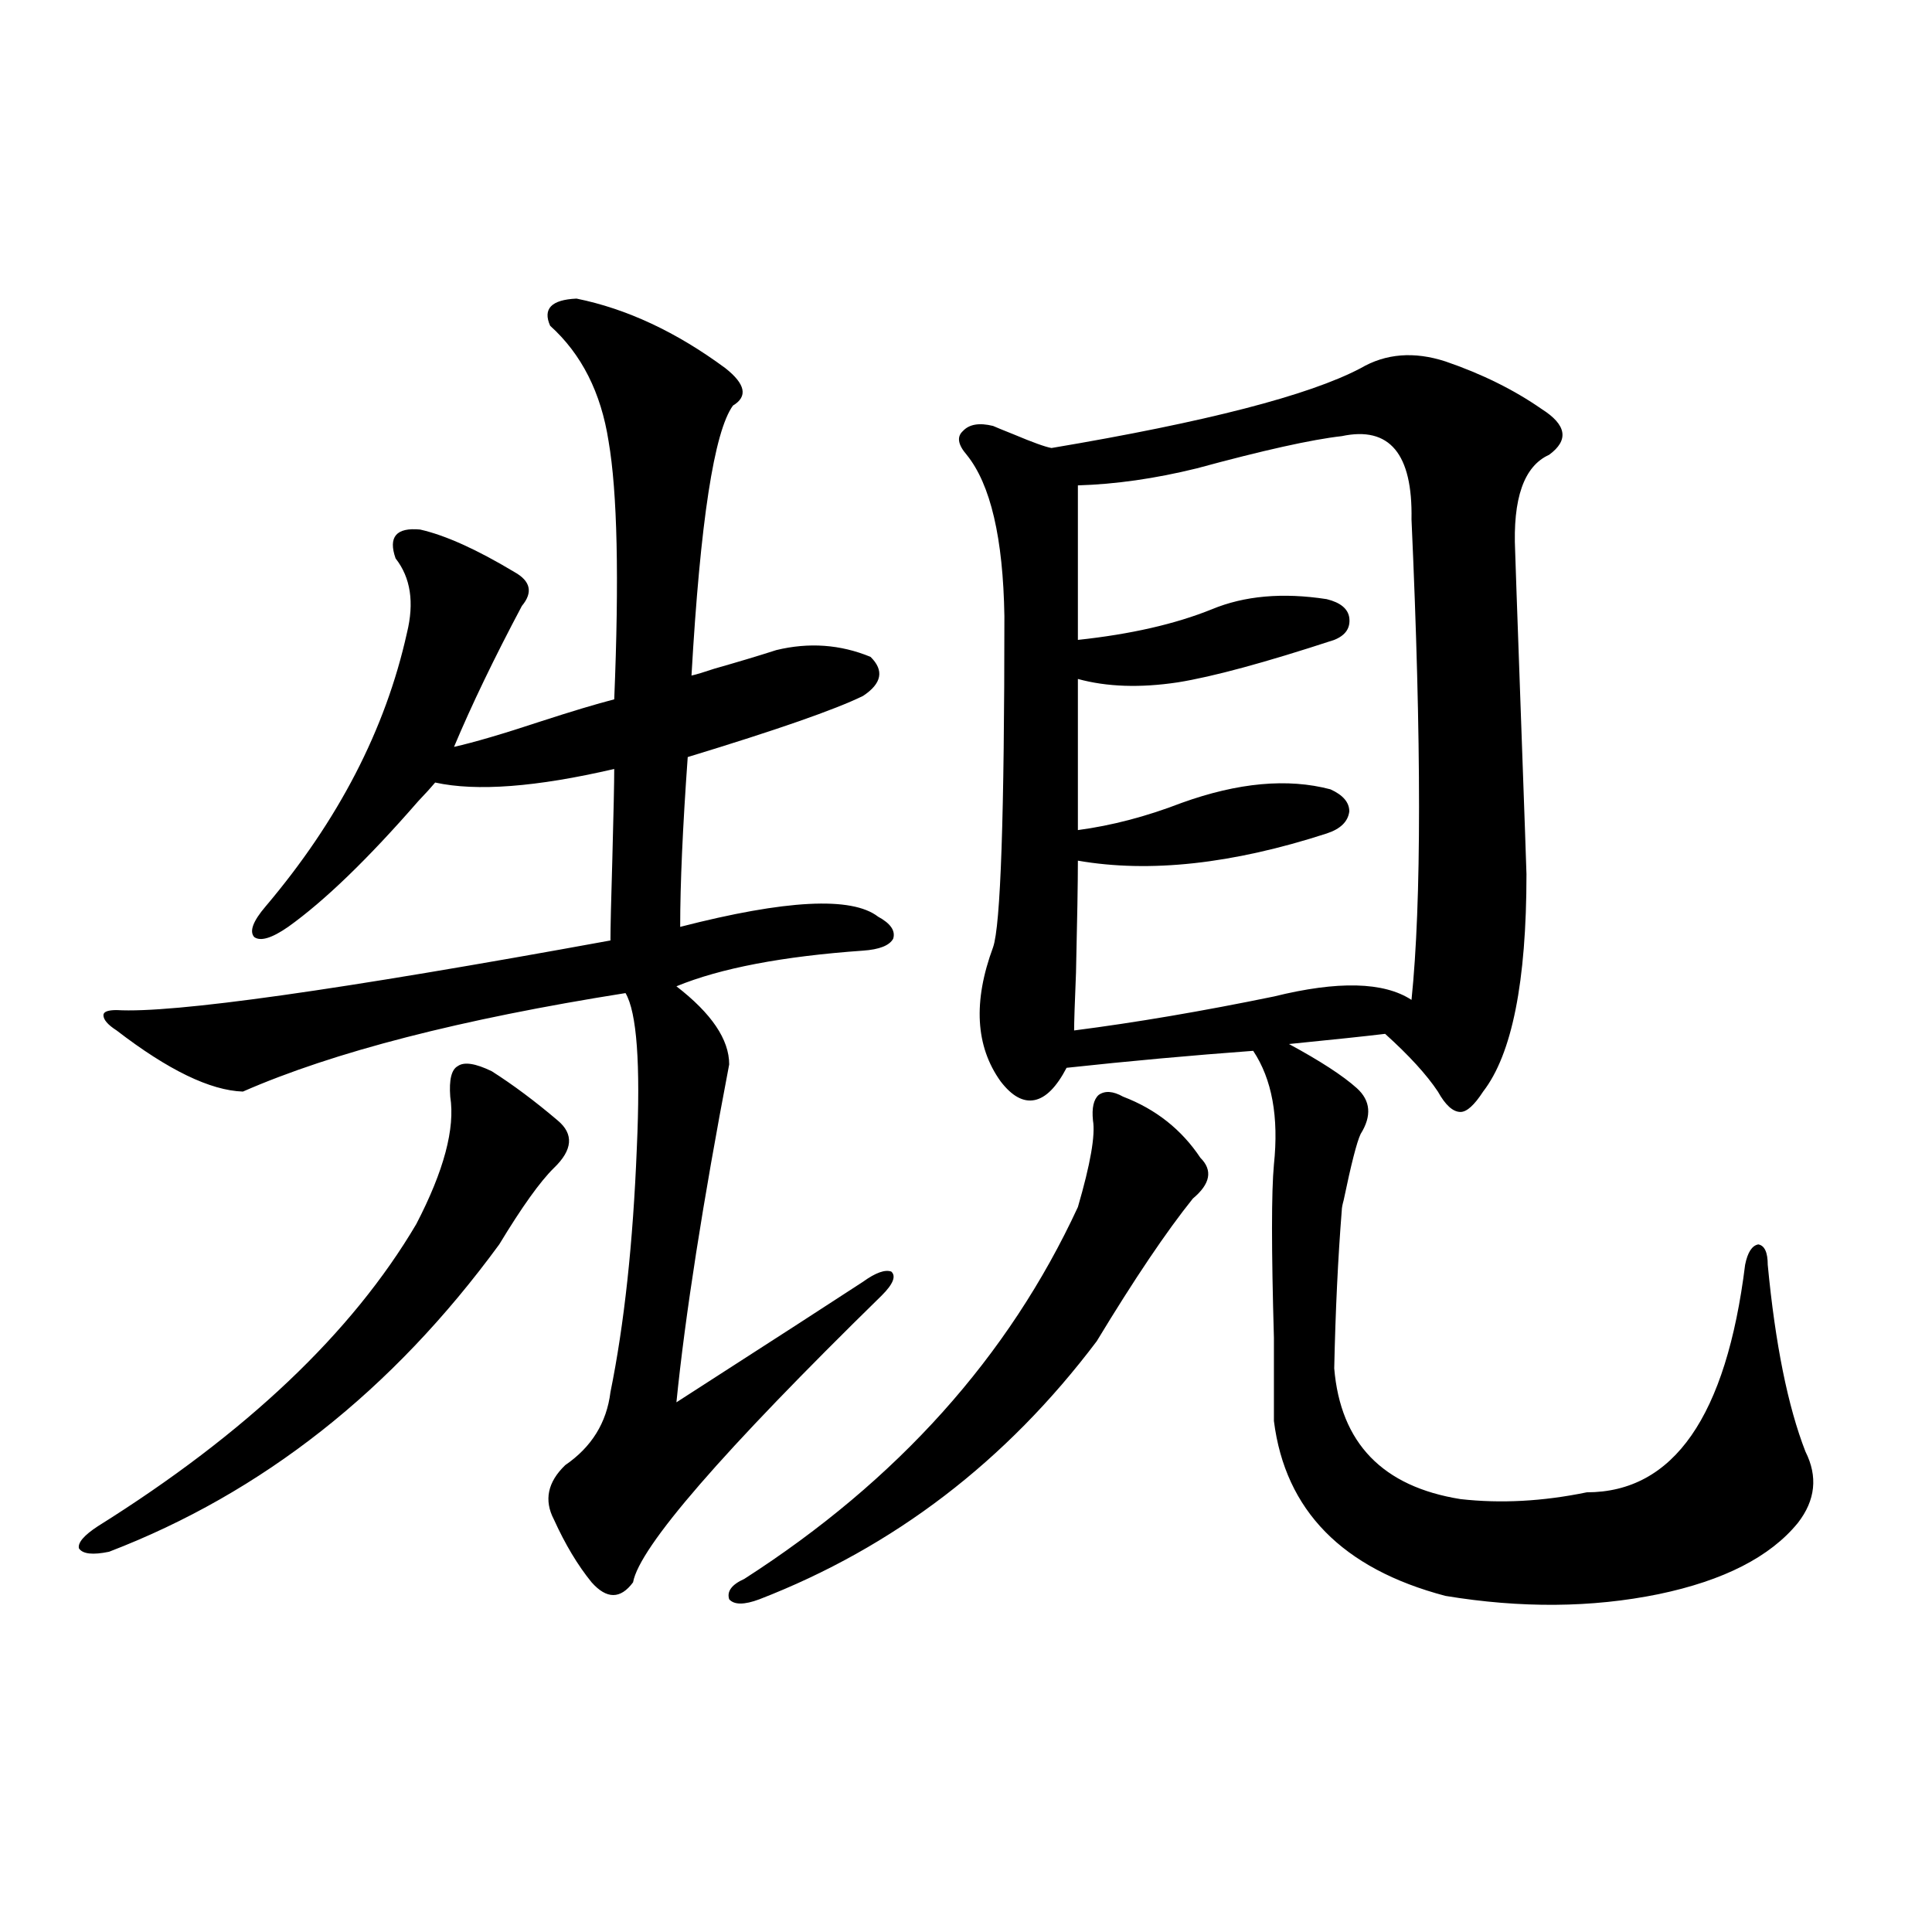<?xml version="1.0" encoding="utf-8"?>
<!-- Generator: Adobe Illustrator 16.0.0, SVG Export Plug-In . SVG Version: 6.00 Build 0)  -->
<!DOCTYPE svg PUBLIC "-//W3C//DTD SVG 1.1//EN" "http://www.w3.org/Graphics/SVG/1.1/DTD/svg11.dtd">
<svg version="1.1" id="图层_1" xmlns="http://www.w3.org/2000/svg" xmlns:xlink="http://www.w3.org/1999/xlink" x="0px" y="0px"
	 width="1000px" height="1000px" viewBox="0 0 1000 1000" enable-background="new 0 0 1000 1000" xml:space="preserve">
<path d="M254.506,554.453c11.052,7.031,22.438,15.532,34.146,25.488c8.445,7.031,7.805,15.243-1.951,24.609
	c-7.164,7.031-16.585,20.215-28.292,39.551C203.12,719.688,135.805,772.724,56.462,803.184c-8.46,1.758-13.658,1.181-15.609-1.758
	c-0.655-2.925,2.592-6.729,9.756-11.426c76.736-48.038,131.704-100.195,164.874-156.445c14.299-27.534,20.152-49.507,17.561-65.918
	c-0.655-8.789,0.641-14.063,3.902-15.82C240.192,549.481,246.046,550.36,254.506,554.453z M298.407,154.551
	c26.006,5.273,51.706,17.29,77.071,36.035c10.396,8.212,11.707,14.653,3.902,19.336c-9.756,13.485-16.92,60.067-21.463,139.746
	c2.592-0.577,6.494-1.758,11.707-3.516c12.348-3.516,23.079-6.729,32.194-9.668c16.905-4.093,33.17-2.925,48.779,3.516
	c7.149,7.031,5.854,13.774-3.902,20.215c-14.313,7.031-44.557,17.578-90.729,31.641c-2.606,36.337-3.902,65.63-3.902,87.891
	c54.633-14.063,88.778-15.82,102.437-5.273c6.494,3.516,9.101,7.333,7.805,11.426c-1.951,3.516-7.164,5.575-15.609,6.152
	c-41.63,2.938-73.824,9.091-96.583,18.457c18.201,14.063,27.316,27.548,27.316,40.43c-13.658,71.493-22.773,129.79-27.316,174.902
	c50.075-32.218,82.27-53.022,96.583-62.402c6.494-4.683,11.372-6.44,14.634-5.273c2.592,2.349,0.976,6.454-4.878,12.305
	c-82.604,80.859-125.53,130.38-128.777,148.535c-6.509,8.789-13.658,8.789-21.463,0c-7.164-8.789-13.658-19.624-19.512-32.52
	c-5.213-9.956-3.262-19.336,5.854-28.125c13.658-9.366,21.463-21.973,23.414-37.793c7.149-35.156,11.707-77.344,13.658-126.563
	c1.951-43.354,0-70.011-5.854-79.98C238.562,527.509,172.557,544.497,125.729,565c-16.92-0.577-38.703-11.124-65.364-31.641
	c-4.558-2.925-6.829-5.562-6.829-7.91c0-1.758,2.271-2.637,6.829-2.637c29.268,1.758,114.464-10.245,255.604-36.035
	c0-6.44,0.32-20.503,0.976-42.188c0.641-24.019,0.976-39.551,0.976-46.582c-40.334,9.38-71.218,11.728-92.681,7.031
	c-1.951,2.349-4.878,5.575-8.78,9.668c-26.021,29.883-48.459,51.567-67.315,65.039c-8.46,5.864-14.313,7.622-17.561,5.273
	c-2.606-2.925-0.655-8.198,5.854-15.82c37.713-44.522,62.103-91.694,73.169-141.504c3.902-15.82,1.951-28.702-5.854-38.672
	c-3.902-11.124,0.32-16.108,12.683-14.941c13.003,2.938,29.268,10.259,48.779,21.973c8.445,4.696,9.756,10.547,3.902,17.578
	c-14.313,26.958-26.021,51.278-35.121,72.949c10.396-2.335,25.365-6.729,44.877-13.184c16.25-5.273,28.933-9.077,38.048-11.426
	c2.592-62.69,1.616-107.227-2.927-133.594c-3.902-25.187-13.993-45.112-30.243-59.766
	C280.847,159.824,285.39,155.142,298.407,154.551z M581.327,567.637c16.905,6.454,30.243,17.001,39.999,31.641
	c6.494,6.454,5.198,13.485-3.902,21.094c-13.658,17.001-30.243,41.61-49.755,73.828c-46.828,62.114-105.043,106.649-174.63,133.594
	c-7.805,2.925-13.018,2.925-15.609,0c-1.311-4.106,1.296-7.622,7.805-10.547c79.343-50.977,136.902-115.137,172.679-192.48
	c6.494-22.261,9.101-37.202,7.805-44.824c-0.655-6.44,0.32-10.835,2.927-13.184C571.892,564.423,576.114,564.712,581.327,567.637z
	 M748.152,187.07c18.856,6.454,35.441,14.653,49.755,24.609c13.003,8.212,14.299,16.122,3.902,23.73
	c-13.018,5.864-18.871,22.563-17.561,50.098c0,1.181,0.976,29.004,2.927,83.496s2.927,82.329,2.927,83.496
	c0,55.673-7.484,93.164-22.438,112.5c-4.558,7.031-8.46,10.547-11.707,10.547c-3.902,0-7.805-3.516-11.707-10.547
	c-5.854-8.789-14.969-18.745-27.316-29.883c-9.756,1.181-26.341,2.938-49.755,5.273c16.25,8.789,27.957,16.411,35.121,22.852
	c7.149,6.454,7.805,14.364,1.951,23.73c-1.951,4.106-4.878,15.532-8.78,34.277c-0.655,2.349-0.976,4.106-0.976,5.273
	c-1.951,24.609-3.262,51.855-3.902,81.738c3.247,38.672,25.03,61.235,65.364,67.676c20.808,2.349,42.591,1.181,65.364-3.516
	c44.877,0,72.193-39.249,81.949-117.773c1.296-6.44,3.567-9.956,6.829-10.547c3.247,0.591,4.878,4.106,4.878,10.547
	c3.902,41.021,10.396,73.251,19.512,96.68c6.494,12.896,5.198,25.2-3.902,36.914c-14.313,17.578-38.383,29.883-72.193,36.914
	c-34.48,7.031-71.218,7.319-110.241,0.879c-53.337-14.063-82.925-44.233-88.778-90.527c0-8.198,0-22.55,0-43.066
	c-1.311-45.703-1.311-75.586,0-89.648c2.592-24.609-0.976-44.233-10.731-58.887c-31.874,2.349-64.068,5.273-96.583,8.789
	c-5.213,9.97-10.731,15.532-16.585,16.699c-5.854,1.181-11.707-2.046-17.561-9.668c-13.018-18.155-14.313-41.309-3.902-69.434
	c3.902-11.124,5.854-68.253,5.854-171.387c-0.655-40.43-7.164-68.253-19.512-83.496c-4.558-5.273-5.213-9.366-1.951-12.305
	c3.247-3.516,8.445-4.395,15.609-2.637c1.296,0.591,4.878,2.06,10.731,4.395c9.756,4.106,16.25,6.454,19.512,7.031
	c79.998-13.472,133.32-27.246,159.996-41.309C717.254,182.978,731.888,181.797,748.152,187.07z M694.495,225.742
	c-15.609,1.758-40.654,7.333-75.12,16.699c-21.463,5.273-41.95,8.212-61.462,8.789v79.98c27.316-2.925,50.396-8.198,69.267-15.82
	c16.905-7.031,36.737-8.789,59.511-5.273c7.149,1.758,11.052,4.985,11.707,9.668c0.641,5.273-1.951,9.091-7.805,11.426
	c-35.776,11.728-62.772,19.048-80.974,21.973c-19.512,2.938-36.752,2.349-51.706-1.758v78.223
	c17.561-2.335,35.441-7.031,53.657-14.063c29.268-10.547,54.953-12.882,77.071-7.031c6.494,2.938,9.756,6.743,9.756,11.426
	c-0.655,5.273-4.558,9.091-11.707,11.426c-48.779,15.82-91.705,20.517-128.777,14.063c0,11.138-0.335,30.474-0.976,58.008
	c-0.655,15.82-0.976,25.79-0.976,29.883c31.859-4.093,66.34-9.956,103.412-17.578c33.17-8.198,56.904-7.608,71.218,1.758
	c5.198-50.386,5.198-133.292,0-248.73C731.232,234.833,719.205,220.469,694.495,225.742z"/>
</svg>
